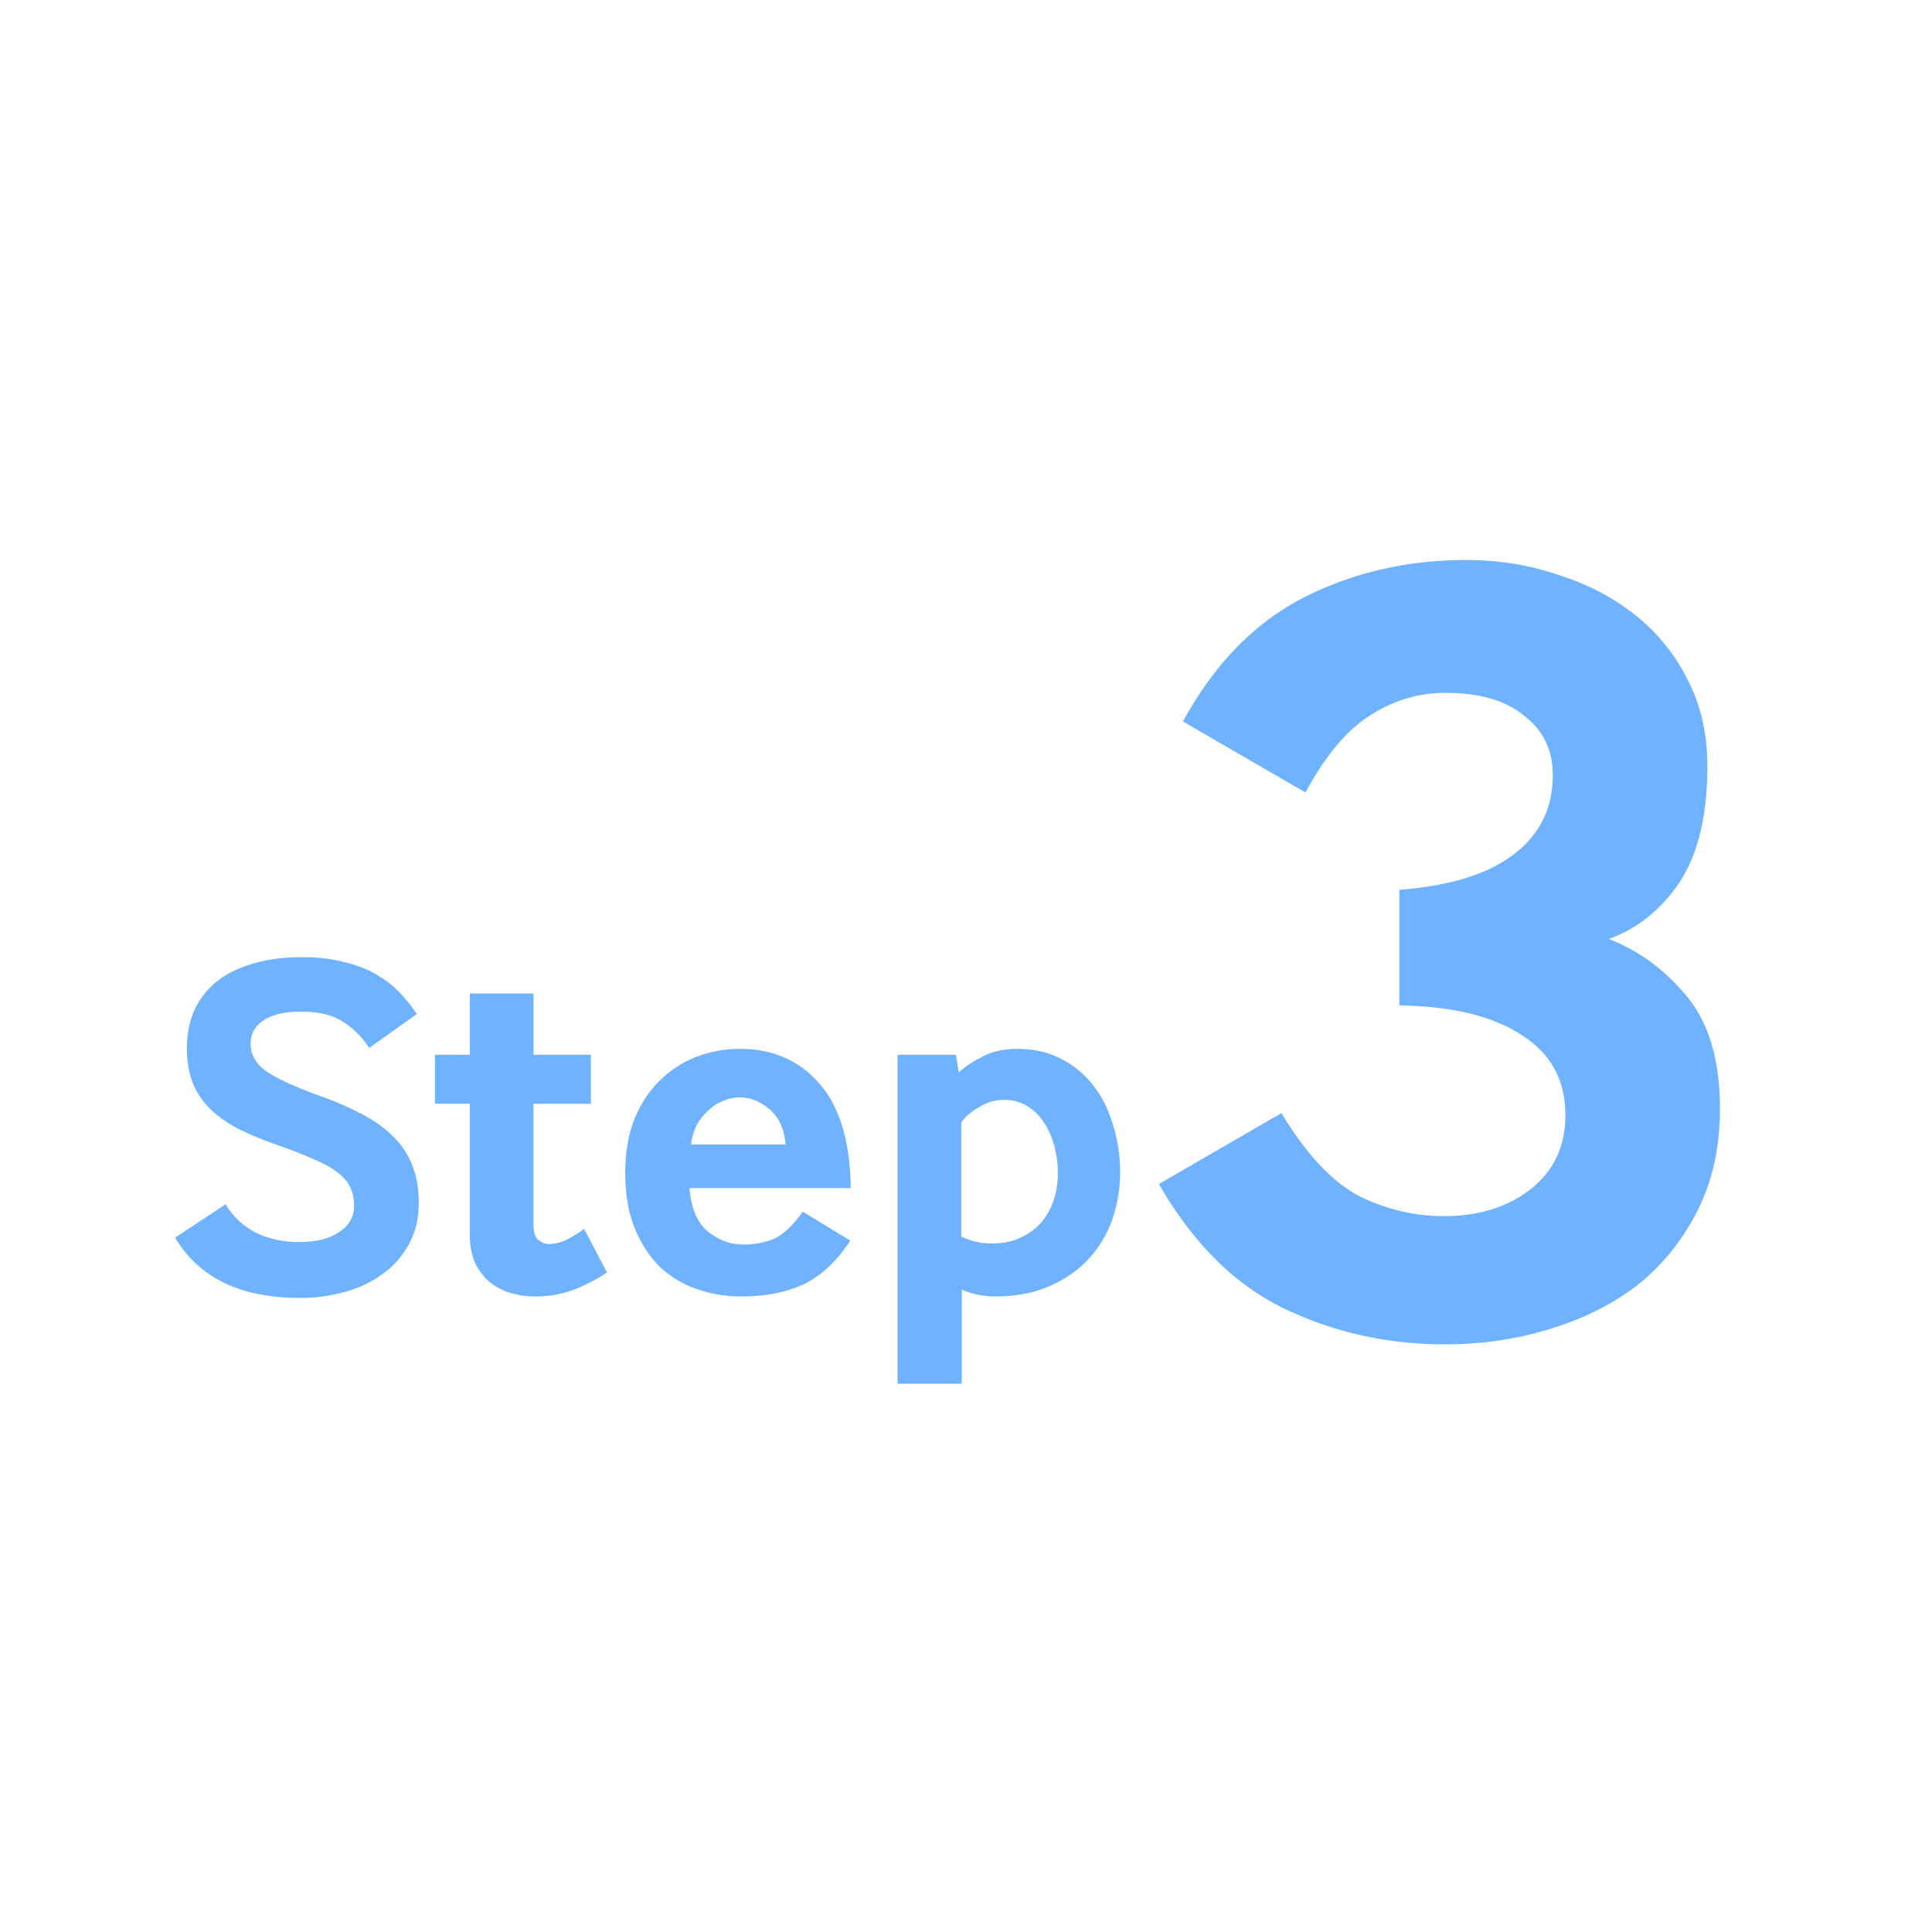 <svg xmlns="http://www.w3.org/2000/svg" width="103" height="103" fill="none"><path fill="#6FB2FF" d="M12.028 64.204c.4.663.94 1.168 1.62 1.516.68.331 1.447.497 2.3.497.89 0 1.595-.174 2.118-.523.54-.348.81-.81.81-1.385 0-.366-.061-.688-.183-.967s-.331-.54-.627-.784c-.297-.244-.706-.48-1.229-.706a21.537 21.537 0 0 0-1.986-.784c-.75-.261-1.43-.54-2.039-.836a6.655 6.655 0 0 1-1.542-1.046c-.418-.4-.74-.862-.967-1.385-.227-.54-.34-1.176-.34-1.908 0-.715.122-1.368.366-1.96a4.318 4.318 0 0 1 1.15-1.543c.523-.435 1.168-.766 1.934-.993.767-.244 1.664-.366 2.692-.366.854 0 1.603.087 2.248.262.662.157 1.229.374 1.699.653.488.279.906.601 1.255.967.348.366.653.75.914 1.15l-2.535 1.804a4.77 4.77 0 0 0-1.385-1.386c-.558-.366-1.298-.549-2.222-.549-.889 0-1.568.157-2.039.471-.452.314-.68.723-.68 1.229 0 .61.297 1.115.89 1.515.592.384 1.48.793 2.666 1.229a17.73 17.73 0 0 1 2.326.993c.68.349 1.246.75 1.699 1.202.453.436.793.941 1.019 1.516.244.575.366 1.255.366 2.039 0 .854-.183 1.603-.549 2.248a4.68 4.68 0 0 1-1.411 1.568 6.126 6.126 0 0 1-2.013.941 8.9 8.9 0 0 1-2.352.314c-3.172 0-5.393-1.072-6.665-3.215l2.692-1.778zm16.414 1.072c0 .4.088.68.262.836.191.14.374.21.549.21.348 0 .688-.088 1.019-.262.331-.174.619-.357.863-.549l1.228 2.327a9.083 9.083 0 0 1-1.83.94 5.88 5.88 0 0 1-2.012.34 4.55 4.55 0 0 1-1.28-.183 3.273 3.273 0 0 1-1.125-.575 3.12 3.12 0 0 1-.784-1.02c-.192-.435-.287-.958-.287-1.567v-6.927h-1.856v-2.613h1.856v-3.267h3.397v3.267H31.5v2.613h-3.058v6.43zm8.316-1.934c.087 1.063.41 1.83.967 2.3.575.47 1.211.706 1.908.706.61 0 1.16-.105 1.647-.314.488-.227.993-.706 1.516-1.438l2.535 1.543c-.714 1.097-1.542 1.873-2.483 2.326-.94.435-2.047.653-3.32.653a7.16 7.16 0 0 1-2.378-.392 5.526 5.526 0 0 1-1.986-1.202c-.558-.558-1.002-1.246-1.333-2.065-.331-.819-.497-1.795-.497-2.927 0-1.063.157-2.004.47-2.823.332-.82.776-1.507 1.334-2.065a5.768 5.768 0 0 1 1.934-1.28 6.41 6.41 0 0 1 2.378-.445c1.76 0 3.172.619 4.235 1.856 1.08 1.22 1.638 3.075 1.672 5.567h-8.599zm5.123-2.326c-.07-.837-.357-1.464-.862-1.882-.488-.418-1.011-.627-1.569-.627-.296 0-.592.06-.888.183a2.38 2.38 0 0 0-.784.496 2.85 2.85 0 0 0-.628.784 3.327 3.327 0 0 0-.313 1.046h5.044zm5.97 12.755V56.233h3.11l.157.94c.313-.296.732-.575 1.254-.836.523-.279 1.142-.418 1.856-.418.906 0 1.699.183 2.379.549a5.027 5.027 0 0 1 1.725 1.463c.453.593.792 1.29 1.019 2.092.244.801.366 1.629.366 2.482 0 .82-.13 1.63-.392 2.431a6.026 6.026 0 0 1-1.229 2.117c-.54.61-1.237 1.107-2.09 1.49-.837.383-1.83.575-2.98.575a4.448 4.448 0 0 1-1.751-.366v5.019H47.85zm3.398-7.841c.54.243 1.071.365 1.594.365.61 0 1.132-.104 1.568-.313.453-.21.828-.488 1.124-.837.296-.366.514-.766.653-1.202.14-.453.21-.915.21-1.385a5.71 5.71 0 0 0-.184-1.438 4.094 4.094 0 0 0-.548-1.254 2.708 2.708 0 0 0-.889-.889c-.349-.226-.767-.34-1.255-.34-.47 0-.914.13-1.333.392-.418.244-.731.514-.94.81v6.09zm17.067-6.59c1.302 2.158 2.665 3.623 4.09 4.396a10.113 10.113 0 0 0 4.578 1.099c1.831 0 3.358-.468 4.578-1.404 1.262-.977 1.893-2.3 1.893-3.968 0-1.872-.773-3.297-2.32-4.273-1.546-1.018-3.724-1.547-6.532-1.587v-6.166c2.686-.203 4.721-.834 6.105-1.892 1.383-1.058 2.075-2.462 2.075-4.212 0-1.343-.508-2.401-1.526-3.174-.977-.814-2.38-1.221-4.212-1.221-1.424 0-2.767.407-4.029 1.22-1.22.774-2.36 2.137-3.418 4.09l-6.532-3.784c1.669-3.052 3.805-5.25 6.41-6.593 2.645-1.343 5.534-2.014 8.668-2.014 1.75 0 3.398.264 4.944.793 1.547.489 2.91 1.2 4.09 2.137a10.201 10.201 0 0 1 2.808 3.48c.692 1.342 1.038 2.868 1.038 4.577 0 2.605-.488 4.66-1.465 6.166-.977 1.465-2.238 2.482-3.785 3.052 1.588.61 2.971 1.628 4.151 3.052 1.18 1.425 1.77 3.419 1.77 5.983 0 2.075-.406 3.906-1.22 5.493-.814 1.588-1.893 2.91-3.236 3.968-1.343 1.018-2.91 1.79-4.7 2.32-1.75.529-3.581.793-5.494.793-3.052 0-5.9-.63-8.546-1.892-2.645-1.261-4.883-3.48-6.715-6.654l6.532-3.784z"/></svg>